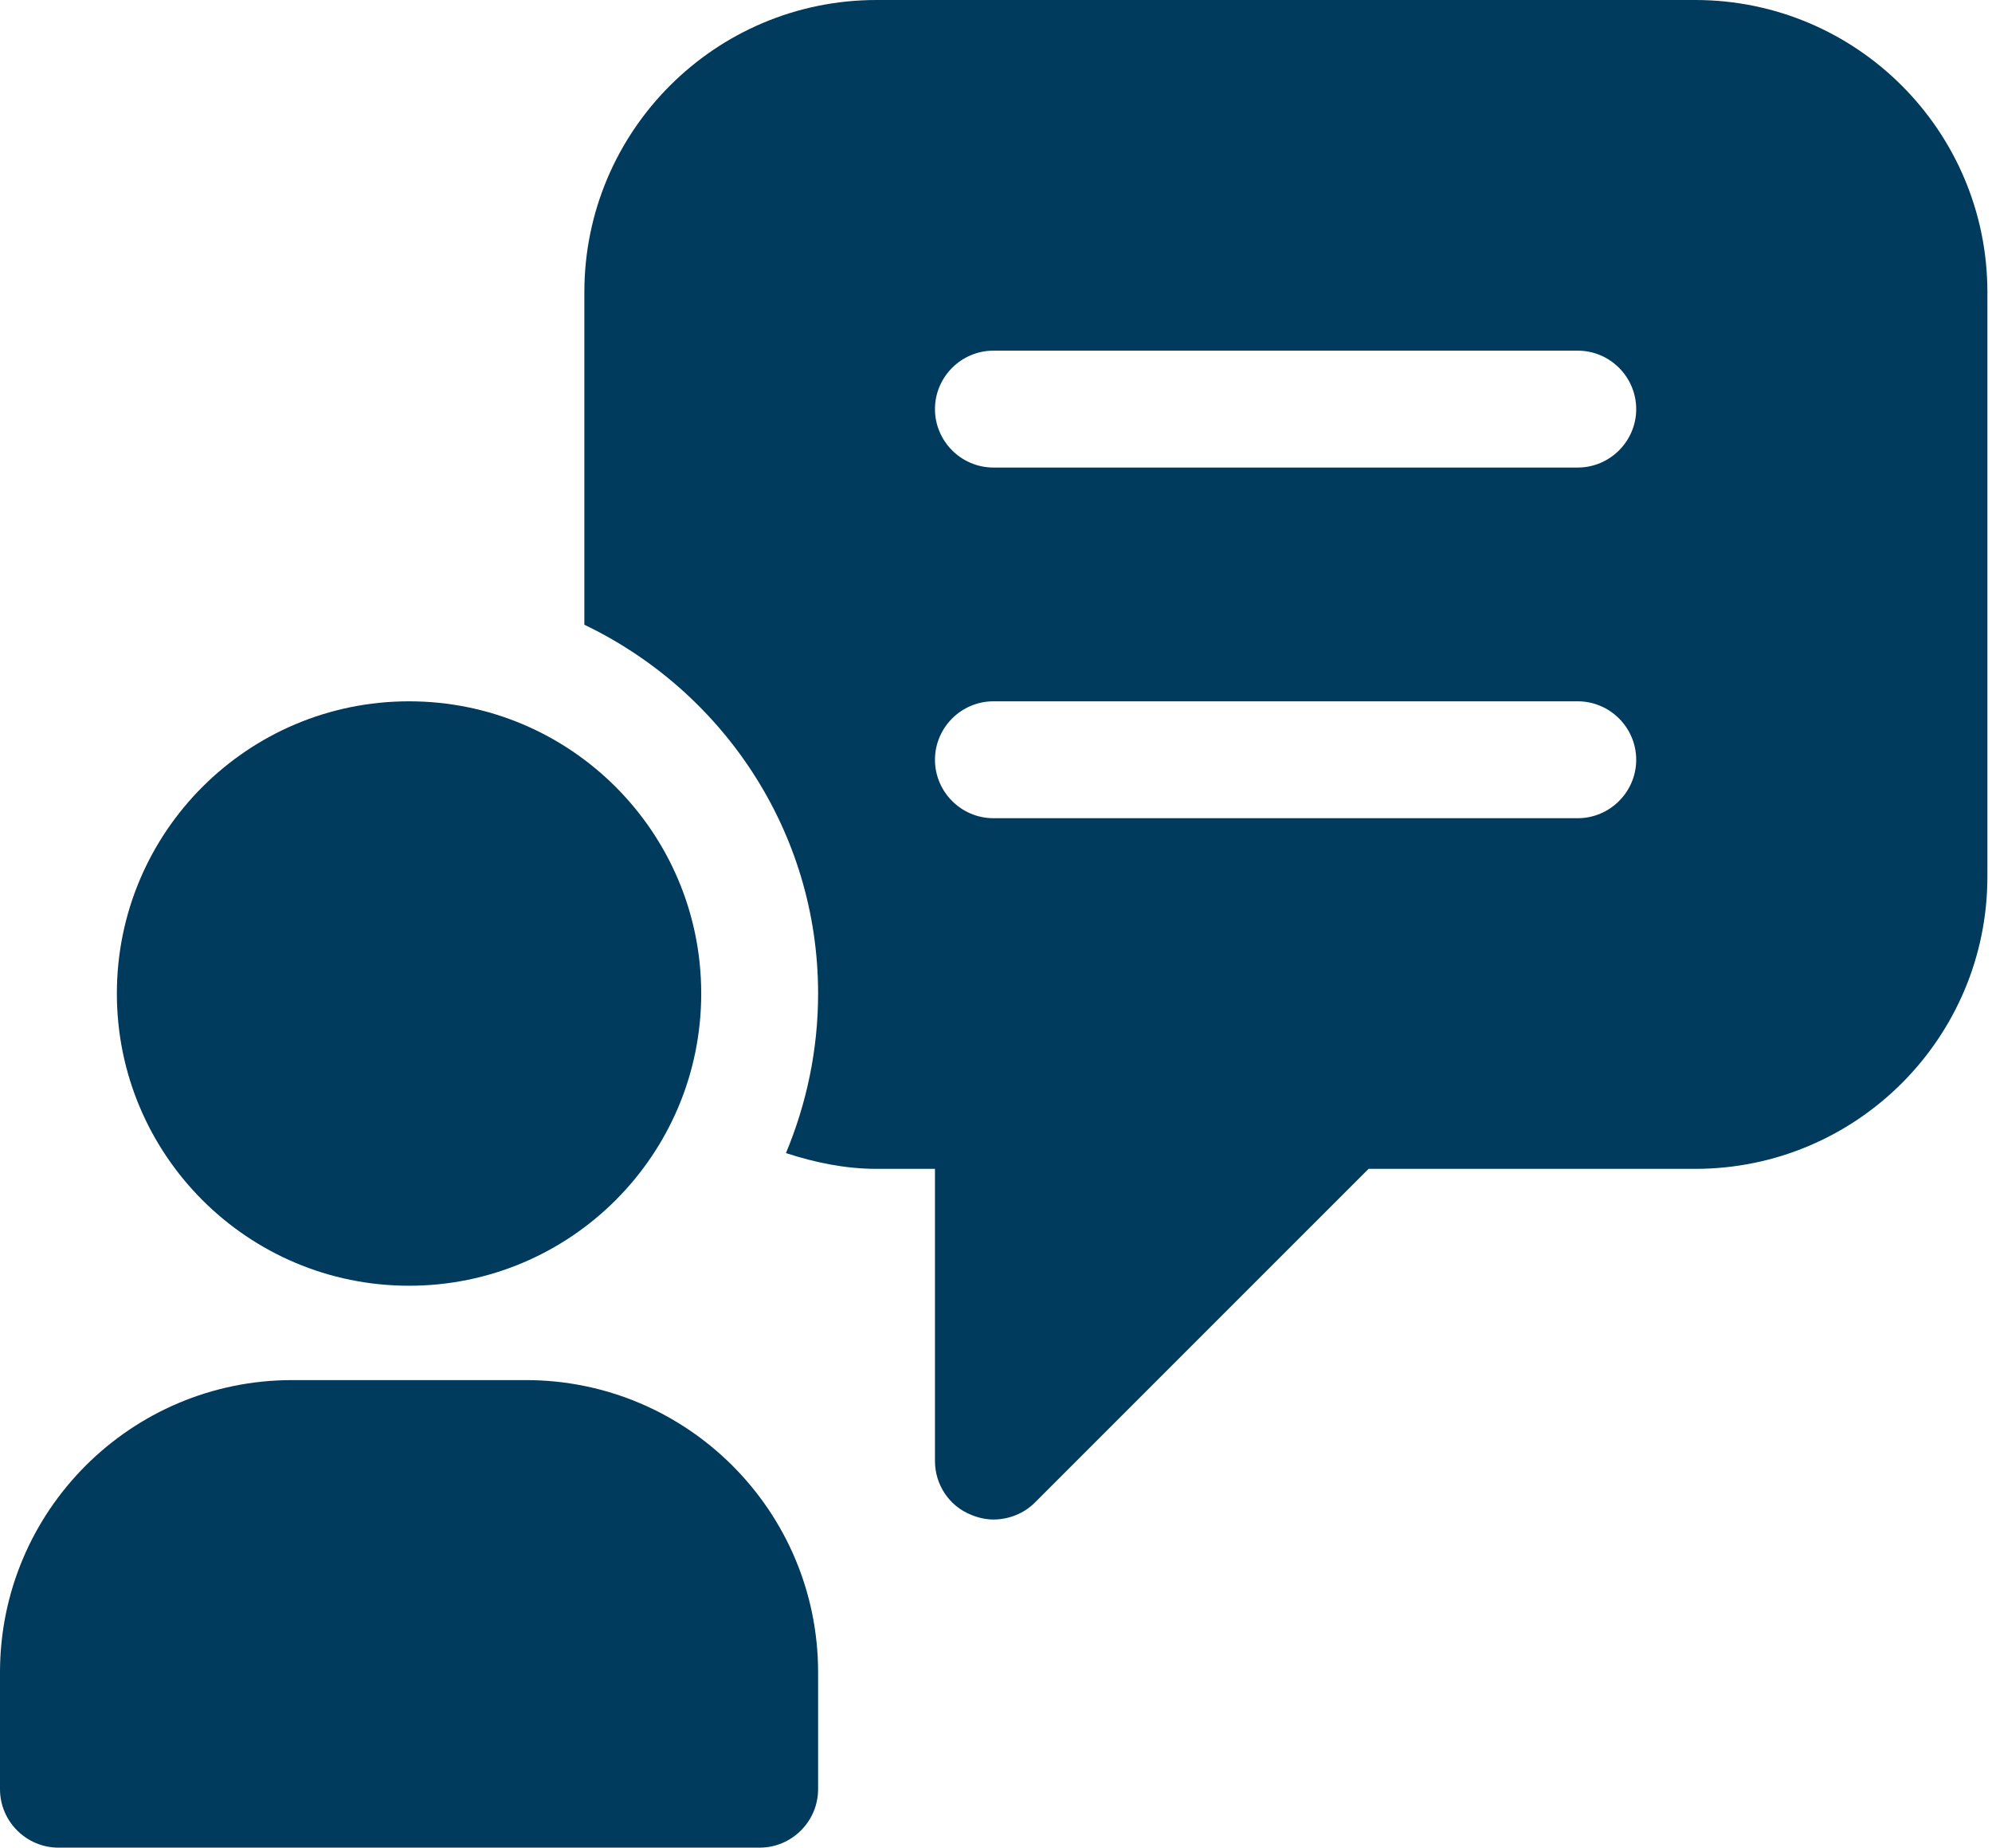 <svg width="372" height="345" viewBox="0 0 372 345" fill="none" xmlns="http://www.w3.org/2000/svg">
<path d="M76.389 240.079C106.524 240.079 130.952 215.65 130.952 185.516C130.952 155.381 106.524 130.952 76.389 130.952C46.254 130.952 21.825 155.381 21.825 185.516C21.825 215.65 46.254 240.079 76.389 240.079Z" fill="#003B5D"/>
<path d="M98.214 257.698H54.563C24.444 257.698 0 282.143 0 312.262V334.087C0 340.089 4.911 345 10.913 345H141.865C147.867 345 152.778 340.089 152.778 334.087V312.262C152.778 282.143 128.333 257.698 98.214 257.698Z" fill="#003B5D"/>
<path d="M316.468 0H163.69C133.571 0 109.127 24.444 109.127 54.563V116.657C134.881 128.988 152.778 155.179 152.778 185.516C152.778 196.101 150.595 206.141 146.776 215.308C152.123 217.054 157.798 218.254 163.69 218.254H174.603V272.817C174.603 277.183 177.222 281.22 181.369 282.857C182.679 283.403 184.097 283.73 185.516 283.73C188.353 283.73 191.19 282.639 193.264 280.565L255.575 218.254H316.577C346.696 218.254 371.141 193.81 371.141 163.69V54.563C371.141 24.444 346.696 0 316.577 0H316.468ZM294.643 152.778H185.516C179.514 152.778 174.603 147.867 174.603 141.865C174.603 135.863 179.514 130.952 185.516 130.952H294.643C300.645 130.952 305.556 135.863 305.556 141.865C305.556 147.867 300.645 152.778 294.643 152.778ZM294.643 87.302H185.516C179.514 87.302 174.603 82.391 174.603 76.389C174.603 70.387 179.514 65.476 185.516 65.476H294.643C300.645 65.476 305.556 70.387 305.556 76.389C305.556 82.391 300.645 87.302 294.643 87.302Z" fill="#003B5D"/>
</svg>

